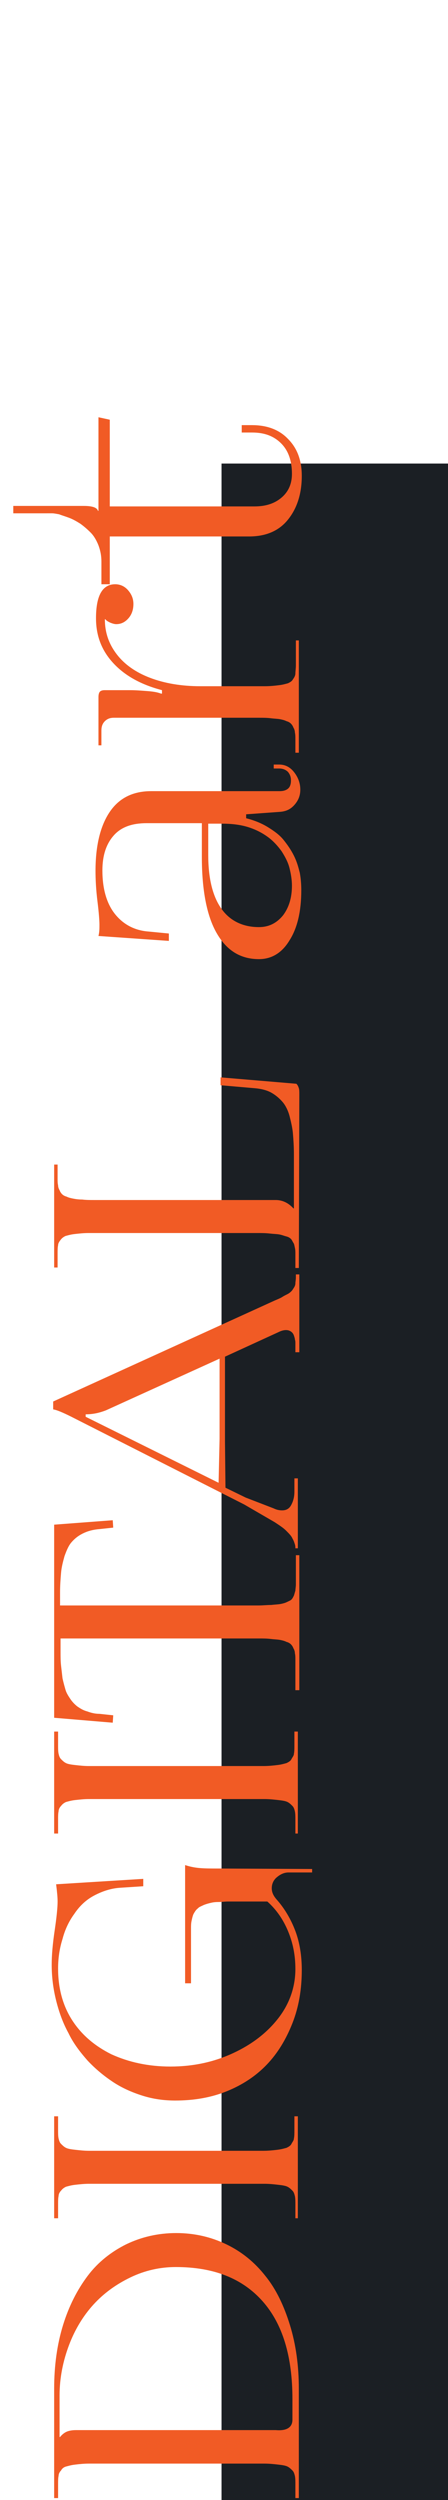 <?xml version="1.0" encoding="utf-8"?>
<!-- Generator: Adobe Illustrator 25.2.0, SVG Export Plug-In . SVG Version: 6.00 Build 0)  -->
<svg version="1.1" id="Layer_1" xmlns="http://www.w3.org/2000/svg" xmlns:xlink="http://www.w3.org/1999/xlink" x="0px" y="0px"
	 viewBox="0 0 91 507.5" style="enable-background:new 0 0 91 507.5;" xml:space="preserve">
<style type="text/css">
	.st0{fill:#1B1F24;}
	.st1{fill:#F15B25;}
</style>
<g>
	<g id="Rectangle_2_2_">
		<g>
			<rect x="45" y="94.1" class="st0" width="46" height="413.4"/>
		</g>
	</g>
</g>
<g>
	<path class="st1" d="M60.7,507.1H60v-2.8c0-0.7,0-1.2-0.1-1.7c-0.1-0.4-0.2-0.8-0.5-1.1c-0.3-0.3-0.6-0.6-1-0.8
		c-0.4-0.2-1-0.3-1.9-0.4s-1.8-0.2-2.8-0.2s-2.4,0-4.1,0H22.2c-1.7,0-3.1,0-4.1,0s-2,0.1-2.8,0.2c-0.9,0.1-1.5,0.3-1.9,0.4
		s-0.8,0.4-1,0.8c-0.3,0.3-0.5,0.7-0.5,1.1c-0.1,0.4-0.1,1-0.1,1.7v2.8H11v-22.2c0-4.7,0.6-9,1.8-12.9s2.9-7.2,5-10s4.8-4.9,7.8-6.4
		c3.1-1.5,6.5-2.3,10.2-2.3s7.1,0.8,10.2,2.3c3.1,1.5,5.7,3.6,7.9,6.4c2.2,2.7,3.8,6.1,5,10s1.8,8.2,1.8,12.9V507.1z M59.4,491.2
		V487c0-8.7-2-15.3-6.1-19.9s-9.9-6.9-17.6-6.9c-3.2,0-6.3,0.7-9.2,2.1s-5.4,3.2-7.5,5.5s-3.8,5.1-5,8.3s-1.9,6.6-1.9,10.2v8.4h0.1
		c0.4-0.5,0.9-0.9,1.4-1.1s1.1-0.3,1.9-0.3H56C58.3,493.5,59.4,492.7,59.4,491.2z"/>
	<path class="st1" d="M60.7,450.3H60v-2.8c0-0.7,0-1.2-0.1-1.7c-0.1-0.4-0.2-0.8-0.5-1.1c-0.3-0.3-0.6-0.6-1-0.8
		c-0.4-0.2-1-0.3-1.9-0.4s-1.8-0.2-2.8-0.2s-2.4,0-4.1,0H22.1c-1.7,0-3,0-4,0s-1.9,0.1-2.8,0.2c-0.9,0.1-1.5,0.3-1.9,0.4
		c-0.4,0.2-0.7,0.4-1,0.8c-0.3,0.3-0.5,0.7-0.5,1.1c-0.1,0.4-0.1,1-0.1,1.7v2.8H11v-20.7h0.8v2.8c0,0.7,0,1.2,0.1,1.7
		c0.1,0.4,0.2,0.8,0.5,1.1s0.6,0.6,1,0.8s1,0.3,1.9,0.4c0.9,0.1,1.8,0.2,2.8,0.2s2.3,0,4,0h27.3c1.7,0,3.1,0,4.1,0s2-0.1,2.8-0.2
		c0.9-0.1,1.5-0.3,1.9-0.4c0.4-0.2,0.8-0.4,1-0.8s0.5-0.7,0.5-1.1c0.1-0.4,0.1-1,0.1-1.7v-2.8h0.7v20.7H60.7z"/>
	<path class="st1" d="M63.4,379.4v0.7h-4.8c-0.9,0-1.7,0.4-2.4,1s-1,1.4-1,2.2c0,0.8,0.3,1.5,1,2.3c1.6,1.8,2.9,4,3.8,6.4
		s1.3,5.1,1.3,7.9c0,3.9-0.6,7.5-1.9,10.8s-3,6.1-5.2,8.4s-4.9,4.1-8.1,5.4s-6.7,1.9-10.5,1.9c-2.3,0-4.5-0.3-6.7-1s-4.2-1.6-6-2.8
		c-1.8-1.2-3.5-2.6-5.1-4.3c-1.5-1.7-2.9-3.5-3.9-5.6c-1.1-2-1.9-4.2-2.5-6.6s-0.9-4.8-0.9-7.3c0-1.9,0.2-4.2,0.6-6.9
		c0.4-2.7,0.6-4.7,0.6-5.9c0-0.8-0.1-1.9-0.3-3.5l17.7-1.1v1.5l-4.6,0.3c-1.9,0.1-3.7,0.7-5.4,1.6s-3,2.2-4,3.7
		c-1.1,1.5-1.9,3.2-2.4,5.1c-0.6,1.9-0.9,3.9-0.9,6c0,3.9,0.9,7.4,2.8,10.4s4.6,5.3,8,7c3.5,1.6,7.5,2.5,12,2.5
		c4.6,0,8.8-0.9,12.7-2.7c3.9-1.8,7-4.2,9.3-7.2s3.4-6.4,3.4-9.9c0-2.8-0.5-5.3-1.5-7.7c-1-2.4-2.4-4.4-4.2-6h-5.6c-1,0-1.8,0-2.4,0
		c-0.7,0-1.3,0.1-2,0.1s-1.2,0.1-1.6,0.2s-0.8,0.2-1.3,0.4c-0.4,0.2-0.7,0.3-1,0.5c-0.2,0.2-0.5,0.4-0.7,0.7
		c-0.2,0.3-0.4,0.6-0.5,0.9s-0.2,0.7-0.3,1.2s-0.1,1-0.1,1.5s0,1.1,0,1.9v9.2h-1.2v-24c0.9,0.3,1.8,0.5,2.9,0.6s2.4,0.1,4,0.1
		L63.4,379.4L63.4,379.4z"/>
	<path class="st1" d="M60.7,372.2H60v-2.8c0-0.7,0-1.2-0.1-1.7c-0.1-0.4-0.2-0.8-0.5-1.1c-0.3-0.3-0.6-0.6-1-0.8
		c-0.4-0.2-1-0.3-1.9-0.4s-1.8-0.2-2.8-0.2s-2.4,0-4.1,0H22.1c-1.7,0-3,0-4,0s-1.9,0.1-2.8,0.2c-0.9,0.1-1.5,0.3-1.9,0.4
		c-0.4,0.2-0.7,0.4-1,0.8c-0.3,0.3-0.5,0.7-0.5,1.1c-0.1,0.4-0.1,1-0.1,1.7v2.8H11v-20.7h0.8v2.8c0,0.7,0,1.2,0.1,1.7
		c0.1,0.4,0.2,0.8,0.5,1.1s0.6,0.6,1,0.8s1,0.3,1.9,0.4c0.9,0.1,1.8,0.2,2.8,0.2s2.3,0,4,0h27.3c1.7,0,3.1,0,4.1,0s2-0.1,2.8-0.2
		c0.9-0.1,1.5-0.3,1.9-0.4c0.4-0.2,0.8-0.4,1-0.8s0.5-0.7,0.5-1.1c0.1-0.4,0.1-1,0.1-1.7v-2.8h0.7v20.7H60.7z"/>
	<path class="st1" d="M60.7,343.1H60v-6.2c0-0.5,0-0.9-0.1-1.3c0-0.3-0.1-0.7-0.3-1c-0.1-0.3-0.3-0.6-0.5-0.8
		c-0.2-0.2-0.5-0.4-0.9-0.5c-0.4-0.2-0.8-0.3-1.3-0.4s-1.1-0.1-1.9-0.2c-0.8-0.1-1.6-0.1-2.5-0.1c-0.8,0-1.9,0-3.2,0h-37v2.6
		c0,1.1,0,2,0.1,2.9s0.2,1.7,0.3,2.6c0.2,0.9,0.4,1.6,0.6,2.3c0.2,0.7,0.6,1.3,1,1.9s0.9,1.1,1.4,1.5c0.6,0.4,1.2,0.8,2,1
		c0.8,0.3,1.6,0.5,2.5,0.5l2.8,0.3l-0.1,1.5l-11.9-1v-39.2l11.9-0.9l0.1,1.5l-2.8,0.3c-1.3,0.1-2.4,0.4-3.4,0.9s-1.7,1.1-2.3,1.8
		c-0.6,0.7-1,1.7-1.4,2.8c-0.3,1.1-0.6,2.2-0.7,3.4c-0.1,1.2-0.2,2.5-0.2,4v2.6h37.2c1.3,0,2.3,0,3.2,0c0.8,0,1.7-0.1,2.5-0.1
		c0.8-0.1,1.4-0.1,1.9-0.2s0.9-0.2,1.3-0.4c0.4-0.2,0.7-0.3,0.9-0.5s0.3-0.4,0.5-0.8c0.1-0.3,0.2-0.7,0.3-1c0-0.3,0.1-0.8,0.1-1.3
		v-5.9h0.7v27.4H60.7z"/>
	<path class="st1" d="M60.7,314.3H60c0-0.2,0-0.5-0.1-0.8s-0.2-0.7-0.5-1.2c-0.2-0.5-0.7-1-1.3-1.6s-1.4-1.1-2.3-1.7l-6.2-3.6
		l-35.1-17.8c-1.8-0.9-3-1.4-3.7-1.5v-1.6l45-20.5c0.7-0.3,1.2-0.5,1.5-0.7s0.7-0.4,1.1-0.6c0.4-0.2,0.7-0.5,0.8-0.6
		c0.2-0.2,0.3-0.4,0.5-0.7s0.3-0.6,0.3-0.9s0.1-0.7,0.1-1.2v-0.6h0.7v15.8H60v-1.8c0-0.3,0-0.5-0.1-0.8c0-0.2-0.1-0.5-0.2-0.8
		c-0.1-0.3-0.3-0.6-0.6-0.8c-0.3-0.2-0.6-0.3-1-0.3s-0.9,0.1-1.5,0.4l-10.9,5v17.3l0.1,9.3l4.1,2l5.7,2.2c0.6,0.3,1.2,0.4,1.7,0.4
		c0.8,0,1.4-0.3,1.8-1c0.4-0.7,0.7-1.6,0.7-2.8v-2.7h0.7v14.2H60.7z M44.4,301l0.2-8.9v-16.3l-23.1,10.5c-1.3,0.5-2.6,0.8-4.1,0.8
		v0.5L44.4,301z"/>
	<path class="st1" d="M60.7,257.4H60v-2.8c0-0.5,0-0.9-0.1-1.3s-0.1-0.7-0.3-1s-0.3-0.6-0.5-0.8s-0.5-0.4-0.9-0.5s-0.9-0.3-1.4-0.4
		c-0.5-0.1-1.1-0.1-2-0.2s-1.7-0.1-2.6-0.1c-0.9,0-2,0-3.3,0H22.1c-1.7,0-3.1,0-4.1,0s-1.9,0.1-2.8,0.2c-0.9,0.1-1.5,0.3-1.9,0.4
		c-0.4,0.2-0.7,0.4-1,0.8s-0.5,0.7-0.5,1.1c-0.1,0.4-0.1,1-0.1,1.7v2.8H11v-20.9h0.7v2.9c0,0.5,0,0.9,0.1,1.3c0,0.3,0.1,0.7,0.3,1
		c0.1,0.3,0.3,0.6,0.5,0.8s0.5,0.4,0.9,0.5c0.4,0.2,0.8,0.3,1.3,0.4c0.5,0.1,1.1,0.2,1.9,0.2c0.8,0.1,1.6,0.1,2.4,0.1
		c0.9,0,1.9,0,3.2,0H56c1.4,0,2.6,0.6,3.6,1.7h0.1v-10.9c0-1.7-0.1-3.1-0.2-4.3c-0.1-1.2-0.4-2.4-0.7-3.6c-0.3-1.1-0.8-2.1-1.4-2.8
		c-0.6-0.7-1.4-1.4-2.3-1.9c-0.9-0.5-2.1-0.8-3.4-0.9l-6.9-0.6v-1.6l15.4,1.3c0.3,0.3,0.4,0.6,0.5,0.9s0.1,0.7,0.1,1.3L60.7,257.4
		L60.7,257.4z"/>
	<path class="st1" d="M52.6,194.7c-3.8,0-6.6-1.8-8.6-5.3s-3-8.7-3-15.5v-6.8H29.8c-3,0-5.2,0.8-6.7,2.5s-2.3,4-2.3,7.1
		c0,3.8,0.9,6.8,2.6,8.9c1.7,2.1,4,3.3,6.8,3.5l4.1,0.4v1.5L20,190c0.2-0.8,0.2-1.5,0.2-2.3c0-0.7-0.1-2.3-0.4-4.7s-0.4-4.5-0.4-6.2
		c0-5.2,1-9.2,2.9-12s4.7-4.2,8.4-4.2h26.1c0.8,0,1.4-0.2,1.8-0.6c0.4-0.4,0.5-1,0.5-1.6c0-0.7-0.2-1.2-0.6-1.7
		c-0.4-0.4-1-0.7-1.8-0.7h-1.1v-0.8h1.1c1.2,0,2.2,0.5,3,1.5s1.3,2.2,1.3,3.6c0,1.2-0.4,2.2-1.2,3.1c-0.8,0.9-1.7,1.3-2.9,1.4
		l-6.9,0.5v0.8c1.6,0.4,3.1,1,4.4,1.8c1.3,0.8,2.4,1.6,3.2,2.6s1.5,2,2.1,3.2s0.9,2.3,1.2,3.5c0.2,1.1,0.3,2.3,0.3,3.5
		c0,4.3-0.8,7.7-2.4,10.2C57.3,193.4,55.2,194.7,52.6,194.7z M52.6,188.2c2,0,3.6-0.8,4.9-2.4c1.2-1.6,1.8-3.6,1.8-6
		c0-1.2-0.2-2.4-0.5-3.6s-0.9-2.3-1.6-3.4c-0.8-1.1-1.7-2.1-2.8-2.9s-2.4-1.5-4-2s-3.4-0.7-5.3-0.7h-2.8v6.4c0,4.7,0.9,8.4,2.7,10.9
		C46.7,186.9,49.3,188.2,52.6,188.2z"/>
	<path class="st1" d="M60.7,152.8H60V150c0-0.5,0-0.9-0.1-1.3c0-0.3-0.1-0.7-0.3-1c-0.1-0.3-0.3-0.6-0.5-0.8s-0.5-0.4-0.9-0.5
		c-0.4-0.2-0.8-0.3-1.3-0.4c-0.5-0.1-1.1-0.1-1.9-0.2c-0.8-0.1-1.6-0.1-2.5-0.1s-1.9,0-3.2,0H23.1c-0.7,0-1.3,0.2-1.8,0.7
		s-0.7,1.1-0.7,1.9v3H20v-9.8c0-0.5,0.1-0.9,0.3-1.1c0.2-0.2,0.5-0.3,1-0.3h5.1c1.2,0,2.4,0.1,3.7,0.2c1.3,0.1,2.1,0.3,2.6,0.5h0.2
		v-0.7c-4.2-1.1-7.5-2.9-9.9-5.5s-3.5-5.6-3.5-9.1c0-4.6,1.3-6.9,3.9-6.9c1,0,1.9,0.4,2.6,1.2c0.7,0.8,1.1,1.7,1.1,2.8
		c0,1.1-0.3,2.1-1,2.9s-1.5,1.2-2.5,1.2c-0.3,0-0.7-0.1-1.2-0.3c-0.4-0.2-0.8-0.4-1-0.7h-0.1c0,2.7,0.8,5,2.4,7.1
		c1.6,2.1,3.9,3.7,6.8,4.8s6.3,1.7,10.2,1.7h9c1.7,0,3.1,0,4.1,0s2-0.1,2.8-0.2c0.9-0.1,1.5-0.3,1.9-0.4c0.4-0.2,0.8-0.4,1-0.8
		c0.3-0.4,0.5-0.8,0.5-1.2s0.1-1,0.1-1.7v-5h0.6C60.7,130,60.7,152.8,60.7,152.8z"/>
	<path class="st1" d="M50.6,108.9H22.3v9.7h-1.7V114c0-1.2-0.2-2.2-0.6-3.3c-0.4-1-0.9-1.9-1.6-2.6s-1.4-1.3-2.1-1.8
		c-0.8-0.5-1.5-0.9-2.3-1.2c-0.8-0.3-1.5-0.5-2-0.7c-0.6-0.1-1-0.2-1.4-0.2H2.7v-1.5H17c1.7,0,2.7,0.3,2.9,1H20v-19l2.3,0.5v17.6
		h29.4c2.3,0,4.1-0.6,5.5-1.8s2.1-2.8,2.1-4.8c0-2.6-0.7-4.7-2.2-6.2s-3.4-2.2-5.9-2.2h-2.1v-1.5h2.1c3,0,5.5,0.9,7.3,2.8
		c1.9,1.9,2.8,4.4,2.8,7.5c0,3.7-1,6.7-2.9,9S53.8,108.9,50.6,108.9z"/>
</g>
</svg>
